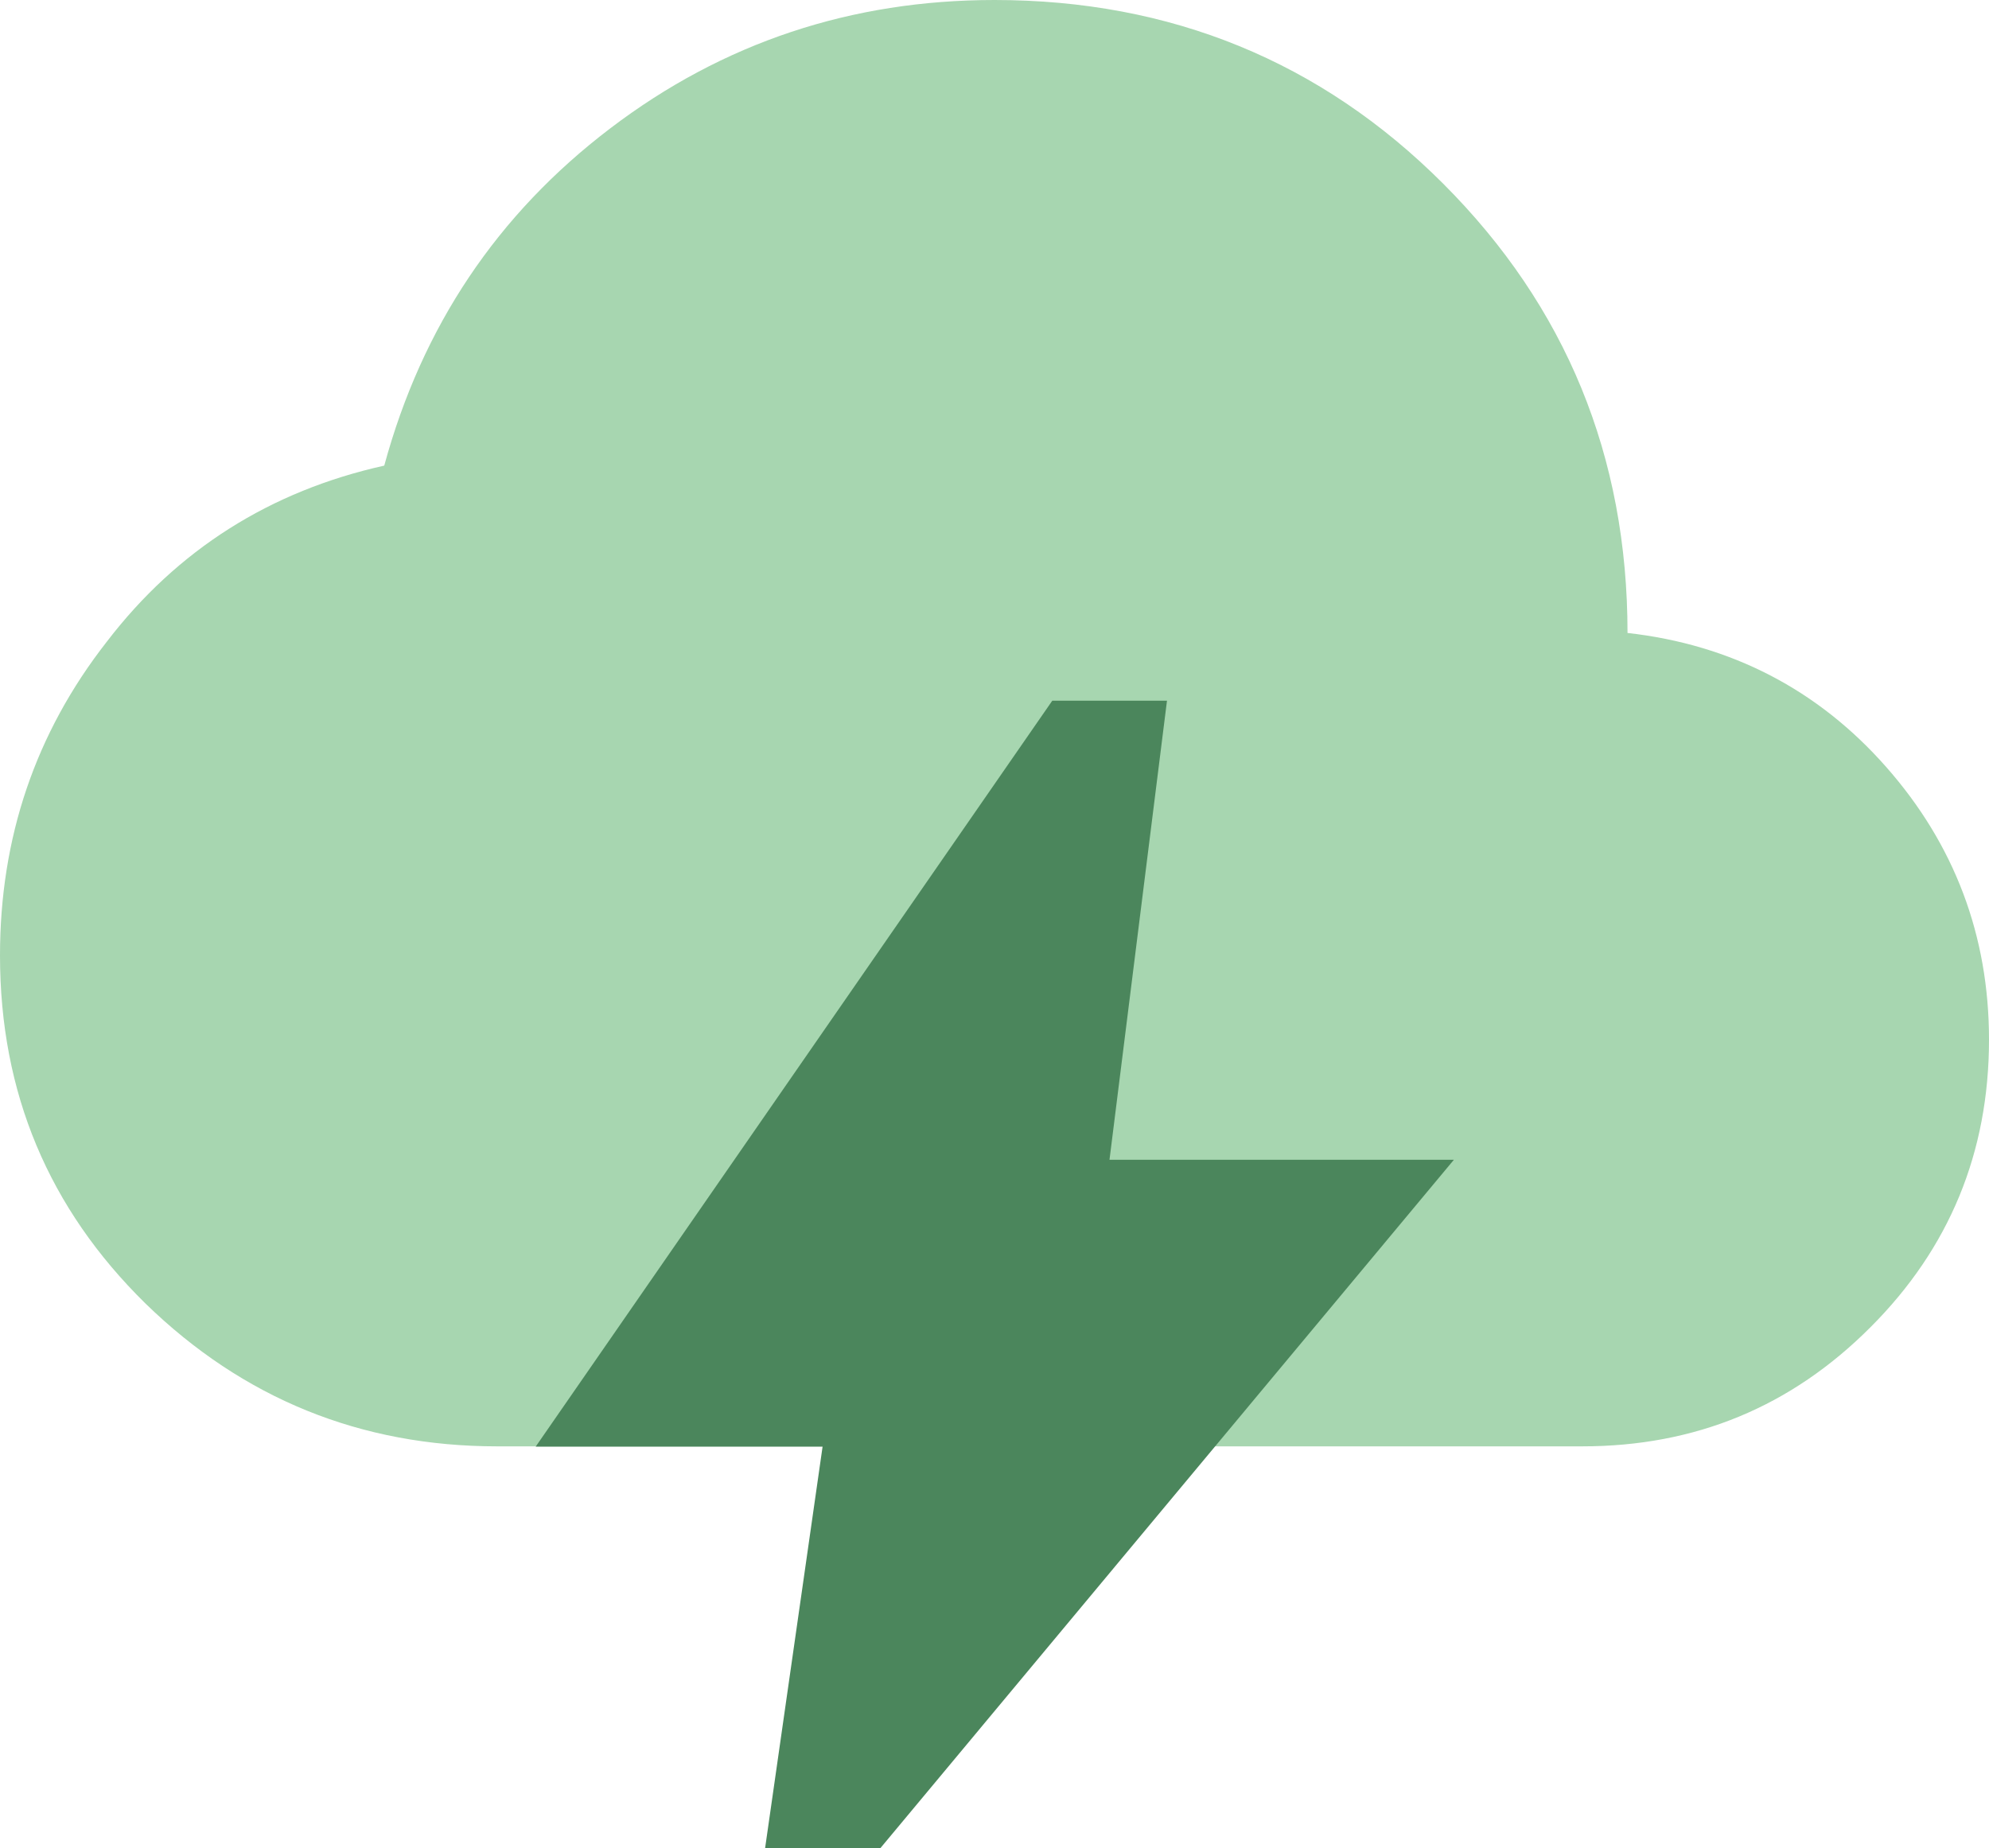 <?xml version="1.0" encoding="UTF-8"?><svg id="Layer_2" xmlns="http://www.w3.org/2000/svg" viewBox="0 0 69.88 64.94"><defs><style>.cls-1{fill:#4b865c;}.cls-1,.cls-2{stroke-width:0px;}.cls-2{fill:#a7d6b0;}</style></defs><g id="Layer_1-2"><path class="cls-2" d="M69.88,36.53c0,3.97-1.4,7.34-4.16,10.1-2.79,2.8-6.16,4.19-10.13,4.19H17.47c-4.8,0-8.93-1.68-12.36-5.02-3.4-3.34-5.11-7.4-5.11-12.23,0-4.13,1.24-7.81,3.75-11.02,2.48-3.24,5.75-5.3,9.75-6.19,1.33-4.89,3.97-8.83,7.94-11.85C25.41,1.49,29.92,0,34.94,0c6.19,0,11.47,2.16,15.76,6.45,4.32,4.32,6.48,9.59,6.48,15.79,3.65.41,6.7,2,9.08,4.7,2.41,2.73,3.62,5.94,3.62,9.59Z"/><path class="cls-1" d="M26.88,64.94l2.02-14.11h-10.08l18.15-26.21h4.03l-2.02,16.13h12.1l-20.16,24.2h-4.03Z"/></g></svg>